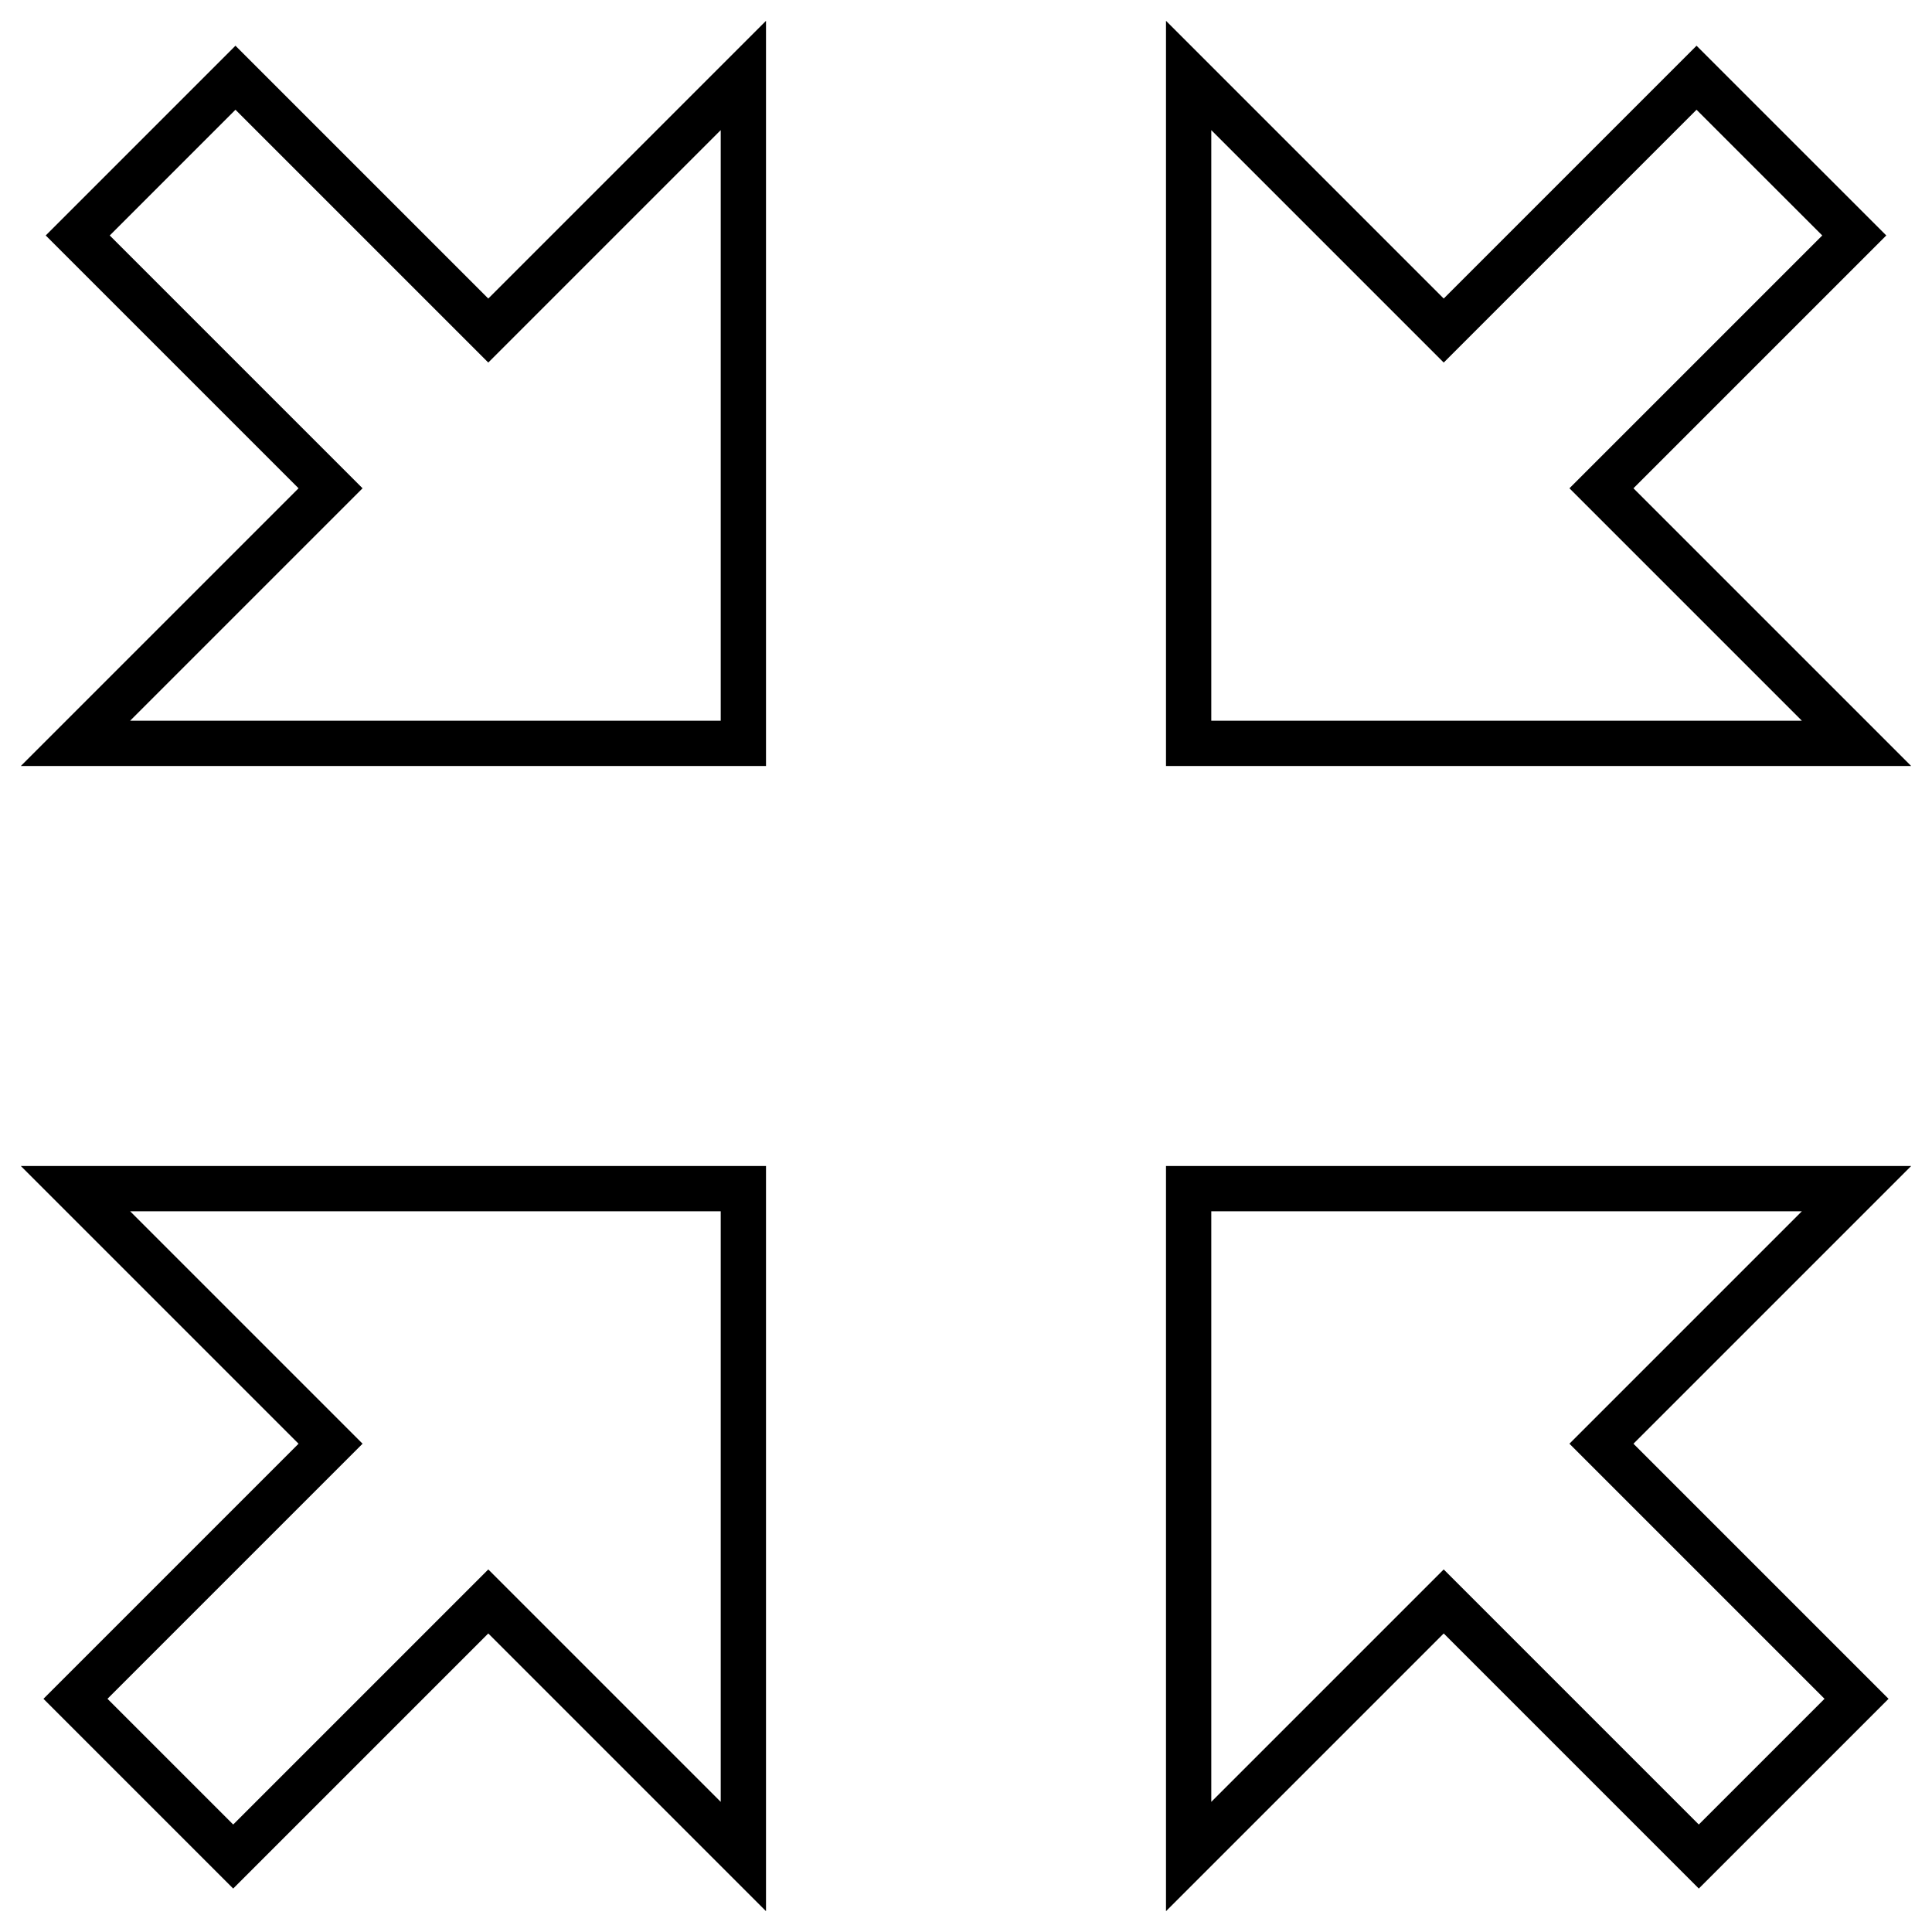 <?xml version="1.0" encoding="utf-8"?>
<!-- Svg Vector Icons : http://www.onlinewebfonts.com/icon -->
<!DOCTYPE svg PUBLIC "-//W3C//DTD SVG 1.1//EN" "http://www.w3.org/Graphics/SVG/1.1/DTD/svg11.dtd">
<svg version="1.1" xmlns="http://www.w3.org/2000/svg" xmlns:xlink="http://www.w3.org/1999/xlink" x="0px" y="0px" viewBox="0 0 256 256" enable-background="new 0 0 256 256" xml:space="preserve">
<g> <path stroke-width="6" fill-opacity="0" stroke="#000000"  d="M191.3,212.2l33.8,33.8l20.9-20.9l-33.8-33.8l33.8-33.8h-88.5V246L191.3,212.2z M10,98.5h88.5V10L64.7,43.8 L31.2,10.3L10.3,31.2l33.5,33.5L10,98.5z M10,225.1L30.9,246l33.8-33.8L98.5,246v-88.5H10l33.8,33.8L10,225.1z M157.5,98.5H246 l-33.8-33.8l33.5-33.5l-20.9-20.9l-33.5,33.5L157.5,10V98.5z"/></g>
</svg>